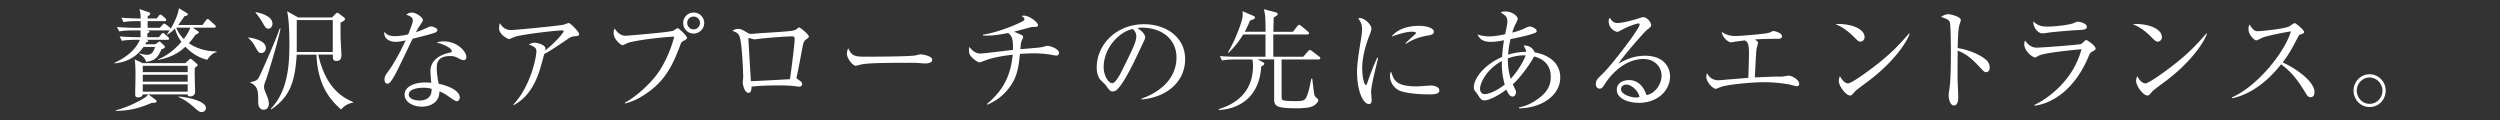<svg id="_レイヤー_1" data-name="レイヤー 1" xmlns="http://www.w3.org/2000/svg" viewBox="0 0 540 26"><rect x="0" y="0" width="540" height="26" fill="#333333" stroke="none"/><defs><style>.cls-1{fill:#fff}</style></defs><path class="cls-1" d="M41.66 5.98l1.1.77c.12.1.19.14.19.26 0 .17-.38.34-.74.5-.31.48-.7 1.03-1.42 1.82 2.42 1.66 4.9 1.75 6 1.78v.14c-.48.12-1.22.43-2.02 1.66-.7-.17-2.64-.65-4.73-2.81-1.27 1.18-2.95 2.3-5.88 2.83l-.02-.12c2.38-.91 4.25-2.83 5.04-3.77a8.84 8.84 0 01-1.39-2.86c-.6.6-1.13.98-1.66 1.32l-.1-.05c.22-.29.31-.41.6-.89h-5.11l.58.1c.1.02.19.1.19.17 0 .17-.31.31-.46.36v.84h2.5l.5-.62c.12-.14.24-.29.38-.29.12 0 .31.17.41.26l.67.6c.1.1.24.22.24.36 0 .24-.24.26-.38.26h-4.56c.41.14.43.17.43.31 0 .17-.26.17-.38.17-.14.26-.19.34-.26.48h2.16l.6-.41c.14-.1.26-.19.34-.19s.19.12.31.24l.7.65c.07.07.12.19.12.29 0 .29-.43.41-.72.48-.79 1.78-1.3 2.42-3.34 2.76-.24-.91-.82-1.34-1.46-1.73l.02-.1c.98.24 1.25.29 1.66.29.67 0 1.3-.29 1.73-1.7H31c-1.87 2.64-4.22 3.34-6.29 3.55l-.02-.1c3.86-1.82 4.94-3.74 5.52-4.99h-1.06c-.19 0-1.73 0-2.83.22l-.48-.96c1.9.17 3.65.17 3.7.17h.82V6.57h-1.8c-.62 0-1.78.02-2.81.22l-.48-.96c1.22.1 2.45.17 3.7.17h1.42V4.56h-.89c-.55 0-1.75.02-2.81.22l-.48-.96c1.92.14 3.31.17 3.7.17h.48c-.02-.43-.02-1.34-.29-2.04l2.06.7c.19.07.29.17.29.31 0 .22-.14.36-.55.53 0 .17-.02.5 0 .5h1.97l.41-.55c.12-.17.29-.29.36-.29.14 0 .31.14.46.26l.58.53c.12.1.24.22.24.36 0 .24-.22.26-.36.26h-3.67V6h2.62l.58-.62c.14-.14.26-.29.36-.29.12 0 .31.12.46.24l.79.62c.1.07.14.12.22.22.74-1.39 1.49-2.81 1.73-4.39l1.78 1.08c.14.1.14.24.14.26 0 .19-.19.24-.72.38-.46.67-.79 1.15-1.34 1.9h5.23l.72-.98c.19-.26.29-.31.38-.31.14 0 .31.14.43.24l1.1 1.01c.12.1.24.22.24.36 0 .26-.24.26-.36.26h-4.56zm-10.8 7.66h9.19l.74-.7c.14-.14.24-.24.38-.24.12 0 .22.1.34.19l.96.84c.12.1.22.19.22.34s-.05.17-.62.58c-.02.53-.02 1.18 0 2.14 0 .48.07 2.59.07 3.02 0 1.01-.98 1.01-1.06 1.01-.5 0-.55-.26-.55-.43h-8.47l1.61 1.2c.1.07.14.19.14.26 0 .41-.55.38-1.01.36-2.69 1.15-4.66 1.68-7.78 1.75l-.02-.14c3.1-.77 5.71-2.38 6.22-2.69.41-.26.5-.38.79-.74h-1.2c-.02.58-.82.65-.91.65-.7 0-.7-.38-.7-.65 0-.67.07-3.6.07-4.2 0-1.06-.05-2.64-.17-3.36l1.75.82zm-.02 1.94h9.7v-1.37h-9.7v1.37zm0 2.06h9.7v-1.49h-9.7v1.49zm0 2.16h9.7v-1.58h-9.7v1.58zm7.25-13.83c.14.43.53 1.37 1.61 2.45.24-.31.82-1.03 1.42-2.45H38.1zm.46 14.88c2.14.14 5.93 1.03 5.93 2.45 0 .62-.48.91-.91.91-.48 0-.67-.17-2.16-1.46-.12-.1-1.39-1.2-2.88-1.8l.02-.1zM56.47 11.45c-.58 0-.67-.14-1.51-1.66-.36-.65-.79-1.08-1.32-1.58l.05-.12c.98.14 3.74.65 3.74 2.3 0 .34-.24 1.06-.96 1.06zm.94 5.88c-.36.96-.38 1.18-.38 1.42 0 .53.29 1.15.46 1.56.26.58.58 1.42.58 2.06 0 .79-.41 1.32-1.1 1.32-1.2 0-1.2-1.32-1.2-1.78 0-2.23 0-3.24-1.73-4.08l.05-.12c.43-.02 1.34-.17 1.78-.89.29-.46 3.82-8.38 4.54-10.66h.19c-.48 2.57-2.59 9.55-3.17 11.16zm.55-11.14c-.53 0-.7-.34-1.2-1.22-.07-.14-.79-1.39-1.58-2.23l.07-.12c.72.14 3.6.74 3.6 2.5 0 .41-.24 1.08-.89 1.08zm15.7 17.45c-1.99-1.8-5.04-4.82-5.3-11.83h-4.27c-.38 6.02-1.54 9.12-5.47 11.81l-.14-.12c4.03-4.1 4.03-10.66 4.03-14.21 0-1.54-.05-5.02-.5-6.86l2.4 1.34h7.3l.84-.84c.07-.07.19-.17.31-.17s.22.07.36.17l1.13.86c.07.07.19.19.19.31 0 .24-.43.53-.98.79v2.9c0 .65.19 3.77.19 3.96 0 .53 0 1.42-1.1 1.42-.77 0-.77-.55-.74-1.37h-3.17c1.68 7.46 5.47 9.34 7.56 10.25v.12c-1.46.22-2.26 1.06-2.62 1.46zm-1.78-19.3H64.1v6.89h7.78V4.34zM94.1 6.99c-.38.19-2.26.72-4.97 1.37-.62 1.25-3.24 6.82-3.87 7.9-.55.94-1.06 1.82-1.54 1.82-.17 0-.67-.1-.67-.91 0-.67.34-1.1.58-1.44 1.73-2.28 3.26-5.45 3.98-7.01-.53.12-1.25.31-2.16.31-1.42 0-2.62-.74-2.42-2.18.58.82 1.37.96 2.33.96.86 0 1.85-.17 2.81-.38.55-1.37 1.01-2.54 1.01-3.05 0-.26-.14-.84-1.42-1.18.36-.31.7-.48 1.18-.48.94 0 2.4 1.01 2.4 1.63q0 .24-.6 1.1c-.34.48-.53.82-.89 1.51.48-.17 1.3-.46 1.8-.7 1.06-.48 1.18-.55 1.46-.55.31 0 1.37.34 1.37.79 0 .24-.19.38-.38.48zm6 5.98c-.14 0-.41-.02-.84-.26-.82-.43-1.1-.6-2.04-.6-2.52 0-2.88 1.37-2.88 2.5 0 1.39.26 2.74.41 3.48 1.92.41 4.56 1.42 4.56 2.98 0 .36-.24.79-.67.79-.29 0-1.25-.67-1.85-1.1-.96-.67-1.39-.84-1.87-1.01-.02.5-.07 1.51-.91 2.28-.98.91-2.35 1.01-2.9 1.01-1.99 0-3.72-1.08-3.72-2.57 0-1.8 2.18-2.66 4.51-2.66.53 0 .89.05 1.25.07-.07-.84-.17-1.97-.17-2.52 0-2.64 2.54-3.67 4.2-3.98.19-.05.41-.1.41-.38 0-.31-.86-1.2-3.29-1.82.36-.12.82-.24 1.54-.24 2.98 0 4.9 2.23 4.9 3.36 0 .43-.24.7-.62.7zm-8.67 5.98c-.91 0-3.14.19-3.14 1.49 0 1.01 1.54 1.27 2.35 1.27s2.66-.22 2.59-2.52c-.46-.12-.84-.24-1.8-.24zM123.94 7.85c-.62.1-.84.26-1.73.86-1.51 1.03-3.46 2.35-4.63 2.93-.14.46-.72 2.57-.84 2.98-1.68 5.78-4.58 7.42-5.78 8.09l-.07-.14c3.7-3.91 4.97-10.13 4.97-11.52 0-.7-.41-.98-1.66-1.44.6-.26.84-.38 1.22-.38.89 0 2.38.55 2.38 1.2 0 .14-.02.36-.05.48 2.4-1.9 4.01-3.89 4.01-4.2 0-.07-.02-.14-.34-.14-1.25 0-8.5.82-10.18 1.37-.22.07-1.1.5-1.3.5-.24 0-2.14-.98-2.14-2.3 0-.41.05-.77.17-1.15.89 1.49 1.92 1.49 2.47 1.49 1.06 0 10.15-.91 11.23-1.13.19-.02 1.01-.38 1.18-.38.38 0 2.23 1.94 2.23 2.35s-.1.41-1.15.55zM147.6 8.86c-.43.24-.46.29-.74 1.08-1.58 4.3-3.1 6.7-5.26 8.69-1.22 1.1-3.79 3.07-6.6 3.72l-.02-.17c2.88-1.56 5.71-4.46 6.94-6.14 1.13-1.51 2.76-4.42 3.72-8.14-4.94.29-9.29 1.06-10.08 1.39-.17.07-.94.48-1.1.48-.22 0-1.92-1.13-1.92-2.69 0-.43.1-.7.22-.94.53.84 1.32 1.58 2.38 1.58.34 0 9.07-.72 10.22-1.06.19-.05.84-.58 1.01-.58.26 0 2.02 1.66 2.02 2.09 0 .24-.26.41-.77.67zm2.23-1.61c-1.25 0-2.26-1.01-2.26-2.28s1.01-2.26 2.26-2.26 2.28 1.01 2.28 2.26-1.03 2.28-2.28 2.28zm-.02-3.67c-.77 0-1.37.62-1.37 1.37s.6 1.39 1.37 1.39 1.39-.62 1.39-1.39-.62-1.37-1.39-1.37zM174.17 8.5c-.55.38-.58.41-.94 2.28-.36 1.92-.82 4.42-1.13 5.71-.02.07-.05.19-.05.26 0 .17.05.22.46.5.58.41.74.55.74.89 0 .58-.55.58-.65.58-.12 0-.29-.02-.46-.05-1.15-.14-1.63-.22-4.27-.22-2.9 0-4.68.17-5.54.26 0 .46-.05 1.34-.65 1.34-.84 0-1.25-1.68-1.25-2.33 0-.17.1-.91.1-1.06 0-.62-.19-6.62-.72-8.57-.24-.84-.65-1.08-1.63-1.44.29-.17.7-.41 1.22-.41.62 0 .98.19 2.14.89.31.19.55.19.77.19.26 0 1.46-.12 1.7-.14 1.13-.07 6.05-.36 7.03-.53.77-.12.91-.26 1.25-.55.14-.14.24-.17.31-.17.29 0 2.11 1.56 2.11 1.94 0 .19-.14.34-.55.6zm-2.98-.65c-.7 0-3.77.17-6.6.46-.24.02-1.42.19-1.7.19-.17 0-.94-.29-1.13-.29-.07 0-.1.02-.1.22 0 .46.53 9.05.53 9.1.77 0 7.46-.36 8.45-.43.1-.79 1.01-7.32 1.01-8.71 0-.26-.1-.53-.46-.53zM199.87 13.71c-.22 0-.79-.05-.84-.05-.86-.07-1.1-.1-2.71-.1-7.32 0-9.48.14-10.56.43-.07.02-.84.22-.91.22-.62 0-1.92-1.54-1.92-2.64 0-.14.02-.6.29-1.15.82 1.82 1.56 1.82 4.06 1.82 1.66 0 9.46-.02 10.56-.29.14-.02.84-.22.98-.22s2.54.26 2.54 1.2c0 .74-1.2.77-1.49.77zM228.19 12c-.19 0-.43-.05-.58-.07-1.46-.29-2.93-.41-4.37-.41-.79 0-1.75.05-2.93.12-.34 3.36-.72 5.47-2.76 7.85-1.25 1.46-2.5 2.33-4.27 3.12l-.12-.12c2.86-2.47 5.06-5.23 5.59-10.68-3.96.48-5.33 1.01-6.34 1.39-.17.07-.62.26-.79.26-.58 0-1.46-.82-1.82-1.22-.31-.36-.5-.62-.5-1.54 0-.22.02-.36.05-.58.86 1.03 1.49 1.44 2.4 1.44.74 0 5.88-.65 7.06-.79.05-2.66-.31-3-1.03-3.65-1.37.26-3.36.67-5.45.55v-.19c1.75-.22 5.35-1.27 8.47-2.83.31-.17.48-.31.48-.53 0-.24-.31-.46-.62-.67.26-.07.38-.07.53-.07 1.22 0 3.02 1.49 3.02 2.02 0 .34-.26.41-.7.41-.46 0-.6 0-.98.1-.55.14-3 .82-3.5.94.41.17 1.63.65 1.82.84.12.1.14.19.14.34s-.24.65-.31.77c-.14.31-.14.41-.29 1.82.67-.05 3.55-.29 4.15-.36.34-.05.62-.1.89-.17.53-.14.62-.19.79-.19.65 0 2.52.65 2.52 1.49 0 .24-.14.62-.55.62zM246.6 21.49l-.02-.19c5.14-1.82 7.54-5.21 7.54-8.86 0-4.06-3.26-6.46-7.44-6.46-.6 0-.72.02-.98.14 1.3.7 1.66 1.58 1.66 1.92 0 .26-.07.43-.82 1.99-1.54 3.29-3.79 8.11-5.42 9.46-.17.12-.46.26-.77.26-.55 0-.77-.31-1.49-1.32-.17-.24-1.13-1.13-1.3-1.34-.26-.38-.67-1.25-.67-2.45 0-5.16 4.37-9.41 10.22-9.41 4.66 0 8.88 2.71 8.88 7.54s-3.89 8.23-9.38 8.71zm-1.9-15.22c-2.64.43-6.31 3.84-6.31 8.26 0 1.63.94 3.43 1.87 3.43.65 0 1.58-1.7 1.99-2.52 2.4-4.82 3.19-6.38 3.19-7.63 0-.6-.29-1.1-.74-1.54zM284.76 12.84h-7.94c0 .77 0 8.33.02 8.42.05.22.19.41.53.46.48.1 1.75.12 2.35.12 1.54 0 1.92-.12 2.21-.46.55-.65 1.03-2.81 1.3-4.37h.22c.17 1.46.38 3.19.43 3.36.12.46.22.53.6.86.1.07.26.22.26.43 0 .34-.48.86-.91 1.13-.43.26-1.22.6-3.79.6-4.54 0-4.82-.53-4.82-2.14v-8.42h-3.6l1.13.58c.24.12.34.22.34.36 0 .17-.1.29-.67.58-.36 6.62-4.75 9.19-9.14 9.41l-.02-.19c2.11-.67 7.39-2.59 7.39-9.34 0-.74-.07-1.08-.14-1.39h-3.72c-.6 0-1.75.02-2.83.22l-.48-.94c1.63.12 3.34.14 3.7.14h6.17V7.44h-4.82c-1.18 1.97-2.33 3.14-3.14 3.96l-.14-.1c1.8-3.07 2.98-6.6 3.12-7.51.07-.55.07-.98.02-1.37l2.35 1.01c.17.07.34.19.34.36 0 .31-.6.5-1.08.65-.29.74-.58 1.42-1.13 2.42h4.49c-.02-3.12-.02-3.46-.36-4.87l2.64.7c.17.05.34.17.34.34s-.12.34-.86.74c-.02.48-.07 2.64-.07 3.1h4.22l.94-1.2c.19-.24.29-.31.41-.31s.24.1.46.26l1.44 1.2c.12.1.24.26.24.38 0 .19-.19.24-.36.24h-7.37v4.82h6.46l1.06-1.2c.17-.19.26-.26.38-.26s.24.05.46.22l1.56 1.2c.17.12.24.24.24.38s-.14.24-.36.24zM297 15.34c-.29 1.2-.84 3.5-.84 4.58 0 .26.12 1.42.12 1.66 0 .41-.05.89-.62.89-.98 0-2.54-2.21-2.54-7.08 0-1.73.53-4.97.94-7.44.07-.46.14-1.08.14-1.61 0-.84-.12-1.46-.82-2.33.12-.05.22-.1.43-.1.86 0 2.42 1.34 2.42 2.28 0 .22-.05.43-.31 1.13-.94 2.4-1.68 4.92-1.68 7.54 0 1.66.41 3.5.79 3.5.14 0 .26-.29.31-.46.26-.82 1.27-3.6 2.14-5.45l.19.05c-.14.67-.48 2.06-.67 2.83zm11.54 5.04c-.58 0-3.79-.02-5.88-.67-1.44-.46-2.42-1.85-2.42-3.26 0-.55.12-.77.24-1.01.55 1.82.98 3.22 5.52 3.22.48 0 2.81-.19 3.05-.19.84 0 1.85.36 1.85 1.03 0 .77-.84.89-2.35.89zm-.19-12.7c-2.33.41-3.84 1.2-4.63 1.78l-.14-.14c.36-.34 2.11-1.94 2.18-2.02.07-.07.07-.12.07-.19 0-.26-.74-.26-.89-.26-.96 0-2.54.38-4.37 1.08 1.3-1.73 3.72-2.35 5.95-2.35 1.49 0 3.19.43 3.19 1.27 0 .55-.5.7-1.37.84zM328.11 23.38v-.19c.74-.14 2.71-.55 4.95-2.52 1.25-1.1 1.9-2.35 1.9-4.08 0-3.12-2.3-4.08-3.62-4.39-.36.89-2.86 4.56-4.58 6 .07.12.14.29.22.46.41.86.48.98.48 1.22 0 .46-.26.98-.74.98-.58 0-.98-.65-1.34-1.51-2.02 1.51-3.89 2.33-4.7 2.33-.74 0-.98-.41-1.34-1.03-.05-.1-.7-.94-.77-1.03-.17-.24-.22-.53-.22-.79 0-1.85 2.14-4.8 6.1-6.53.05-.7.12-1.8.41-3.6-1.2.22-1.97.34-2.88.34-.98 0-2.28-.19-2.83-1.61.31.12 1.1.43 2.62.43.98 0 2.23-.24 3.34-.46.05-.19.19-.96.24-1.15.05-.19.24-1.1.24-1.68 0-1.01-.62-1.39-1.42-1.85.19-.14.34-.24 1.03-.24 1.44 0 2.62 1.03 2.62 1.54 0 .26-.07.38-.58 1.42-.14.26-.41.96-.6 1.61 1.63-.43 2.04-.62 3.12-1.13.24-.1.41-.19.67-.19.55 0 1.49.53 1.49.94 0 .34-.1.36-1.1.7-1.13.38-3.38.84-4.56 1.08-.38 1.58-.46 2.74-.5 3.36 1.66-.53 3-.6 3.91-.62-.05-.34-.12-.53-.58-1.34 1.22-.14 2.16.72 2.38 1.46 2.54.41 5.54 1.97 5.54 5.42 0 3.86-3.98 6.6-8.86 6.67zm-3.72-10.2c-3.55 1.94-4.7 4.99-4.7 5.95 0 .74.36 1.2 1.08 1.2.62 0 2.4-.58 4.25-2.06-.26-.98-.7-2.71-.62-5.09zm1.3-.58c0 2.35.41 3.72.62 4.42 1.85-1.97 3.05-4.42 3.24-5.06-1.58-.05-2.88.29-3.86.65zM353.91 22.2c-2.3 0-4.68-.94-4.68-2.81 0-1.66 1.66-2.09 2.64-2.09 1.8 0 3.14 1.25 3.77 3.24 1.92-.34 3.26-2.4 3.26-4.22s-1.46-3.58-3.91-3.58c-4.68 0-7.78 4.54-8.14 5.09-.6.96-.82 1.32-1.32 1.32-.29 0-.82-.17-.82-1.01 0-.79.19-.98 1.63-2.38 1.92-1.9 7.82-9.55 7.82-10.46 0-.14-.07-.24-.26-.24-.31 0-2.14.6-3.43 1.3-.05.02-.98.53-1.06.53-.53 0-1.94-.77-1.94-2.26 0-.43.12-.62.26-.79.55.91.98 1.13 1.66 1.13 1.15 0 3.7-.72 4.42-.96.17-.05.96-.31 1.08-.31.91 0 1.75 1.15 1.75 1.66 0 .38 0 .41-.86 1.06-.62.48-5.23 5.76-6.19 7.32 1.44-.82 3.26-1.7 5.76-1.7 3.86 0 5.38 2.3 5.38 4.49 0 2.76-2.4 5.69-6.82 5.69zm-2.62-3.94c-.48 0-1.15.31-1.15 1.01 0 1.25 2.47 1.8 3.17 1.8.36 0 .55-.05.84-.14-.5-1.78-2.06-2.66-2.86-2.66zM388.15 18.63c-.26 0-1.42-.34-1.66-.38-1.56-.31-3.84-.5-5.4-.5-2.5 0-7.54.46-9.24.98-.19.05-1.1.46-1.2.46-.7 0-2.09-1.49-2.09-2.62 0-.26.05-.46.14-.77.26.46.89 1.54 2.5 1.54.17 0 2.64-.22 2.98-.24.55-.05 2.98-.24 3.46-.29.12-3.79.14-4.58.14-5.21 0-2.26-.31-2.5-.86-2.88-1.49.19-1.56.19-2.26.31-.12.02-.67.12-.74.12-.7 0-1.97-1.22-2.02-2.28 1.13.91 2.62.91 3 .91.84 0 6.48-.43 7.25-.72.14-.05.77-.36.91-.36.24 0 1.85.38 1.85 1.15 0 .5-.58.53-.77.53-1.97 0-3.82.05-5.06.14.58.48.65.53.65.74 0 .19-.29 1.08-.31 1.27-.1.7-.1.89-.38 6.19 3.6-.14 3.98-.17 4.8-.17 1.03 0 1.13 0 1.42-.05.19-.02.89-.17 1.01-.17.79 0 2.35.89 2.35 1.78 0 .26-.12.5-.46.5zM401.86 9c-.41 0-.7-.29-1.46-1.06-1.68-1.7-3.02-2.33-3.94-2.74 2.88-.19 6.29.84 6.29 2.83 0 .53-.41.96-.89.96zm2.09 8.23c-.5.38-2.76 2.02-3.17 2.42-.12.12-.65.72-.77.84-.1.1-.29.14-.41.14-.84 0-2.42-2.02-2.42-3.14 0-.43.14-.79.24-1.06.55 1.08 1.25 1.58 1.75 1.58.79 0 4.51-2.76 5.54-3.55 3.87-2.95 5.71-5.02 7.66-7.25l.12.07c-.58 1.75-3.26 5.88-8.54 9.94zM429.03 15.6c-.36 0-.67-.31-1.06-.72-2.21-2.45-3.46-3.31-5.11-3.94 0 .94-.05 5.11-.02 5.98 0 .62.14 3.38.14 3.94 0 .5 0 1.92-.94 1.92-.79 0-1.13-1.39-1.13-2.02 0-.36.02-.58.17-1.61.29-1.9.31-5.69.31-7.73 0-1.03-.02-5.81-.22-6.58-.14-.53-.67-.77-1.92-1.2.48-.29 1.06-.58 1.58-.58.36 0 2.71.5 2.71 1.27 0 .19-.29 1.01-.34 1.2-.26.91-.31 3.67-.34 4.85 2.45.38 4.87 1.44 6.19 2.59.43.38.72.98.72 1.61 0 .79-.48 1.01-.77 1.01zM451.95 11.14c-.46.24-.5.34-.82 1.06-3.89 9.31-10.34 10.51-11.67 10.63l-.05-.17c1.49-.62 8.21-4.42 10.18-12.02-.7.05-7.61.67-9.14 1.34-.14.07-.72.43-.86.43-.6 0-2.35-1.42-2.35-2.86 0-.22.02-.41.17-.82.41.62 1.22 1.56 2.5 1.56 1.15 0 9.26-.62 9.62-.79.22-.1.89-.86 1.08-.86.26 0 2.04 1.27 2.04 1.82 0 .31-.31.48-.7.67zm-2.88-4.66c-1.85.1-5.74.43-6.29.53-1.18.17-1.3.19-1.68.19-.77 0-1.92-1.08-1.92-2.59 1.06.98 1.8 1.13 3.12 1.13 1.61 0 4.7-.34 5.71-.79.48-.22.55-.26.77-.26.43 0 1.97.34 1.97 1.08 0 .48-.31.65-1.68.72zM466.08 9c-.41 0-.7-.29-1.46-1.06-1.68-1.7-3.02-2.33-3.94-2.74 2.88-.19 6.29.84 6.29 2.83 0 .53-.41.96-.89.96zm2.09 8.23c-.5.38-2.76 2.02-3.17 2.42-.12.12-.65.72-.77.84-.1.1-.29.14-.41.14-.84 0-2.42-2.02-2.42-3.14 0-.43.14-.79.24-1.06.55 1.08 1.25 1.58 1.75 1.58.79 0 4.51-2.76 5.54-3.55 3.87-2.95 5.71-5.02 7.66-7.25l.12.07c-.58 1.75-3.26 5.88-8.54 9.94zM499.08 21c-.5 0-.77-.41-.98-.77-1.92-3.17-3.24-4.75-5.38-6.34-4.27 5.38-8.35 6.89-10.61 7.34l-.02-.19c5.57-2.45 11.42-9.79 12.75-14.26-.91.12-4.9.86-6.19 1.37-.22.1-1.1.58-1.3.58-.36 0-1.68-1.18-1.68-2.42 0-.48.1-.79.22-1.03.91 1.44 1.32 1.46 1.8 1.46.67 0 5.88-.5 6.86-1.08.17-.1.91-.67 1.1-.67.26 0 2.04 1.51 2.04 1.92 0 .26-.17.31-.94.6-.17.07-.19.12-.5.7-1.06 2.04-1.66 3.22-3.19 5.28 2.88 1.27 6.87 4.13 6.87 6.38 0 .65-.26 1.13-.84 1.13zM511.83 23.12c-1.94 0-3.46-1.61-3.46-3.55s1.56-3.53 3.46-3.53 3.48 1.56 3.48 3.53-1.51 3.55-3.48 3.55zm0-6.38c-1.54 0-2.76 1.3-2.76 2.83s1.2 2.86 2.76 2.86 2.78-1.3 2.78-2.83-1.25-2.86-2.78-2.86z"/></svg>